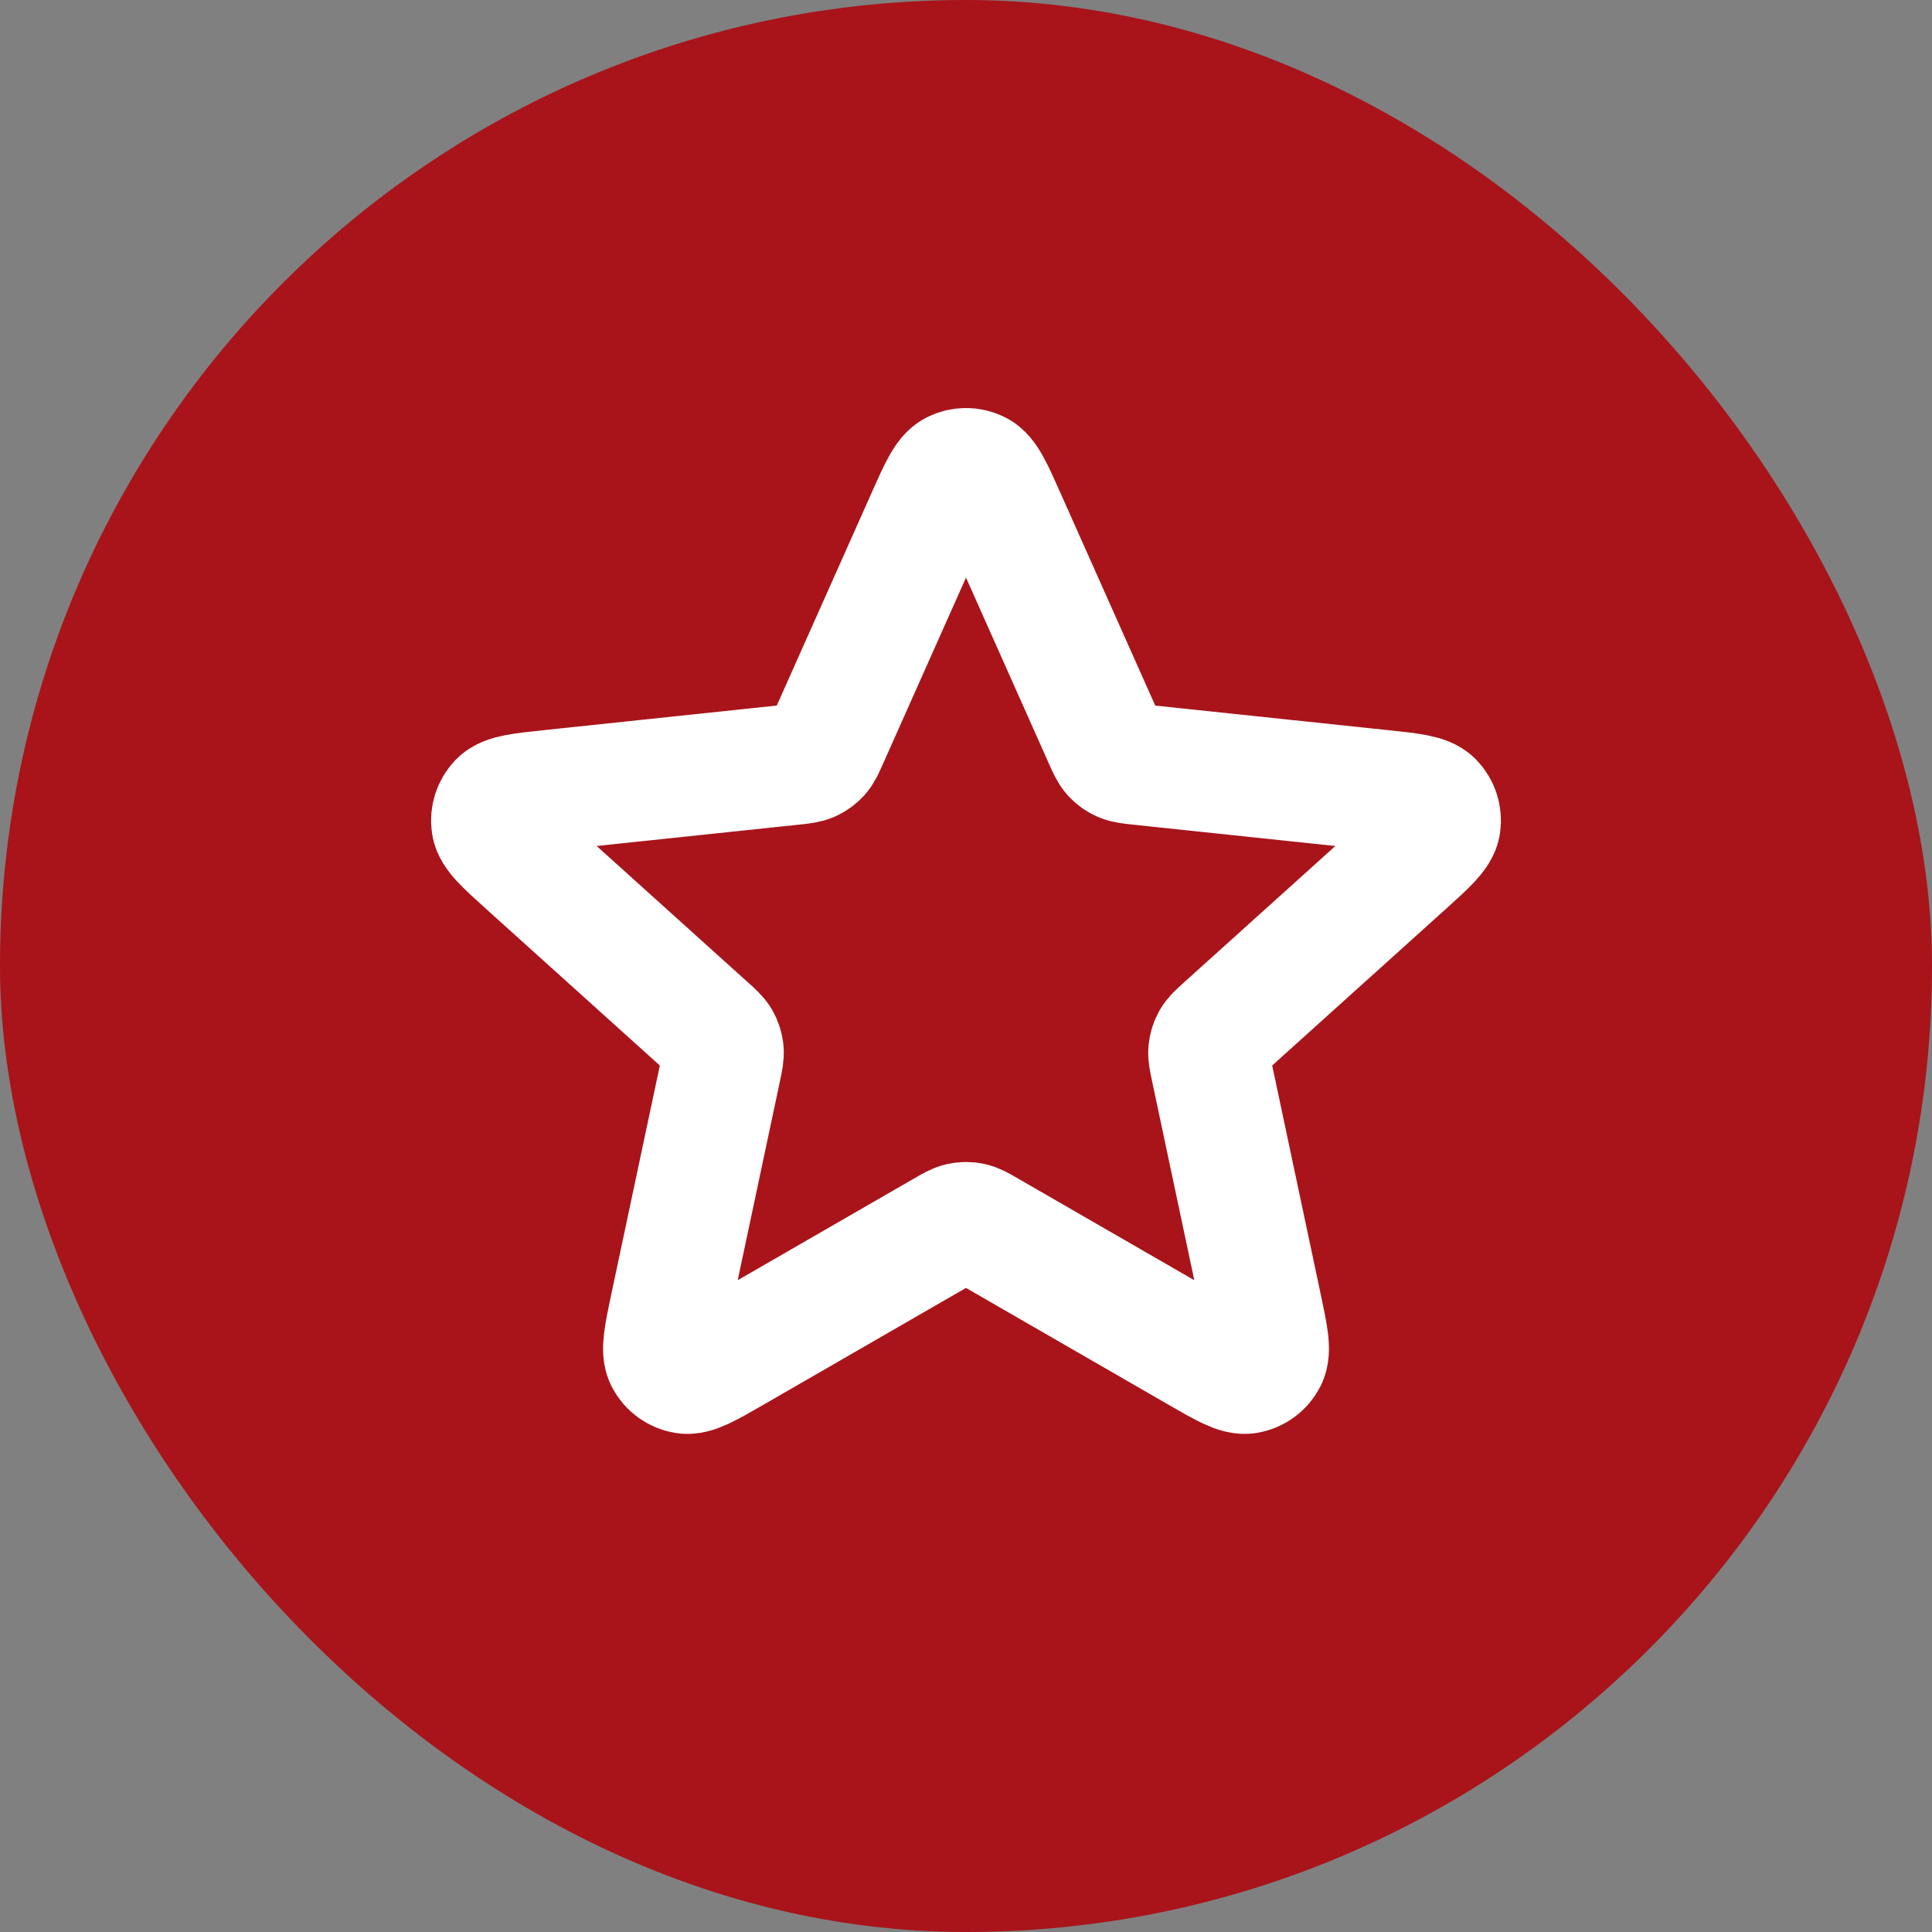 <?xml version="1.0" encoding="UTF-8"?>
<svg xmlns="http://www.w3.org/2000/svg" width="48" height="48" viewBox="0 0 48 48" fill="none">
  <rect x="0" y="0" width="48" height="48" fill="#808080" stroke="none"/>
  <rect width="48" height="48" rx="24" fill="#A8141A"></rect>
  <path d="M23.026 12.852C23.334 12.16 23.489 11.814 23.704 11.707C23.89 11.614 24.11 11.614 24.296 11.707C24.511 11.814 24.666 12.16 24.974 12.852L27.433 18.368C27.524 18.573 27.57 18.675 27.64 18.754C27.703 18.823 27.779 18.878 27.865 18.916C27.961 18.959 28.072 18.971 28.295 18.995L34.301 19.629C35.055 19.708 35.432 19.748 35.6 19.919C35.746 20.068 35.813 20.277 35.783 20.483C35.748 20.72 35.466 20.974 34.903 21.482L30.417 25.525C30.25 25.675 30.167 25.75 30.115 25.841C30.068 25.922 30.039 26.012 30.029 26.105C30.018 26.209 30.041 26.319 30.088 26.538L31.341 32.446C31.498 33.188 31.577 33.559 31.465 33.771C31.369 33.956 31.192 34.085 30.986 34.12C30.75 34.16 30.421 33.97 29.764 33.591L24.533 30.574C24.339 30.462 24.242 30.406 24.139 30.384C24.047 30.365 23.953 30.365 23.862 30.384C23.758 30.406 23.661 30.462 23.467 30.574L18.236 33.591C17.579 33.97 17.251 34.16 17.014 34.12C16.809 34.085 16.631 33.956 16.535 33.771C16.424 33.559 16.502 33.188 16.659 32.446L17.913 26.538C17.959 26.319 17.982 26.209 17.971 26.105C17.961 26.012 17.932 25.922 17.886 25.841C17.833 25.75 17.75 25.675 17.583 25.525L13.097 21.482C12.534 20.974 12.252 20.72 12.217 20.483C12.187 20.277 12.255 20.068 12.4 19.919C12.568 19.748 12.945 19.708 13.699 19.629L19.705 18.995C19.928 18.971 20.039 18.959 20.136 18.916C20.221 18.878 20.297 18.823 20.36 18.754C20.43 18.675 20.476 18.573 20.567 18.368L23.026 12.852Z" stroke="white" stroke-width="3" stroke-linecap="round" stroke-linejoin="round"></path>
</svg>
